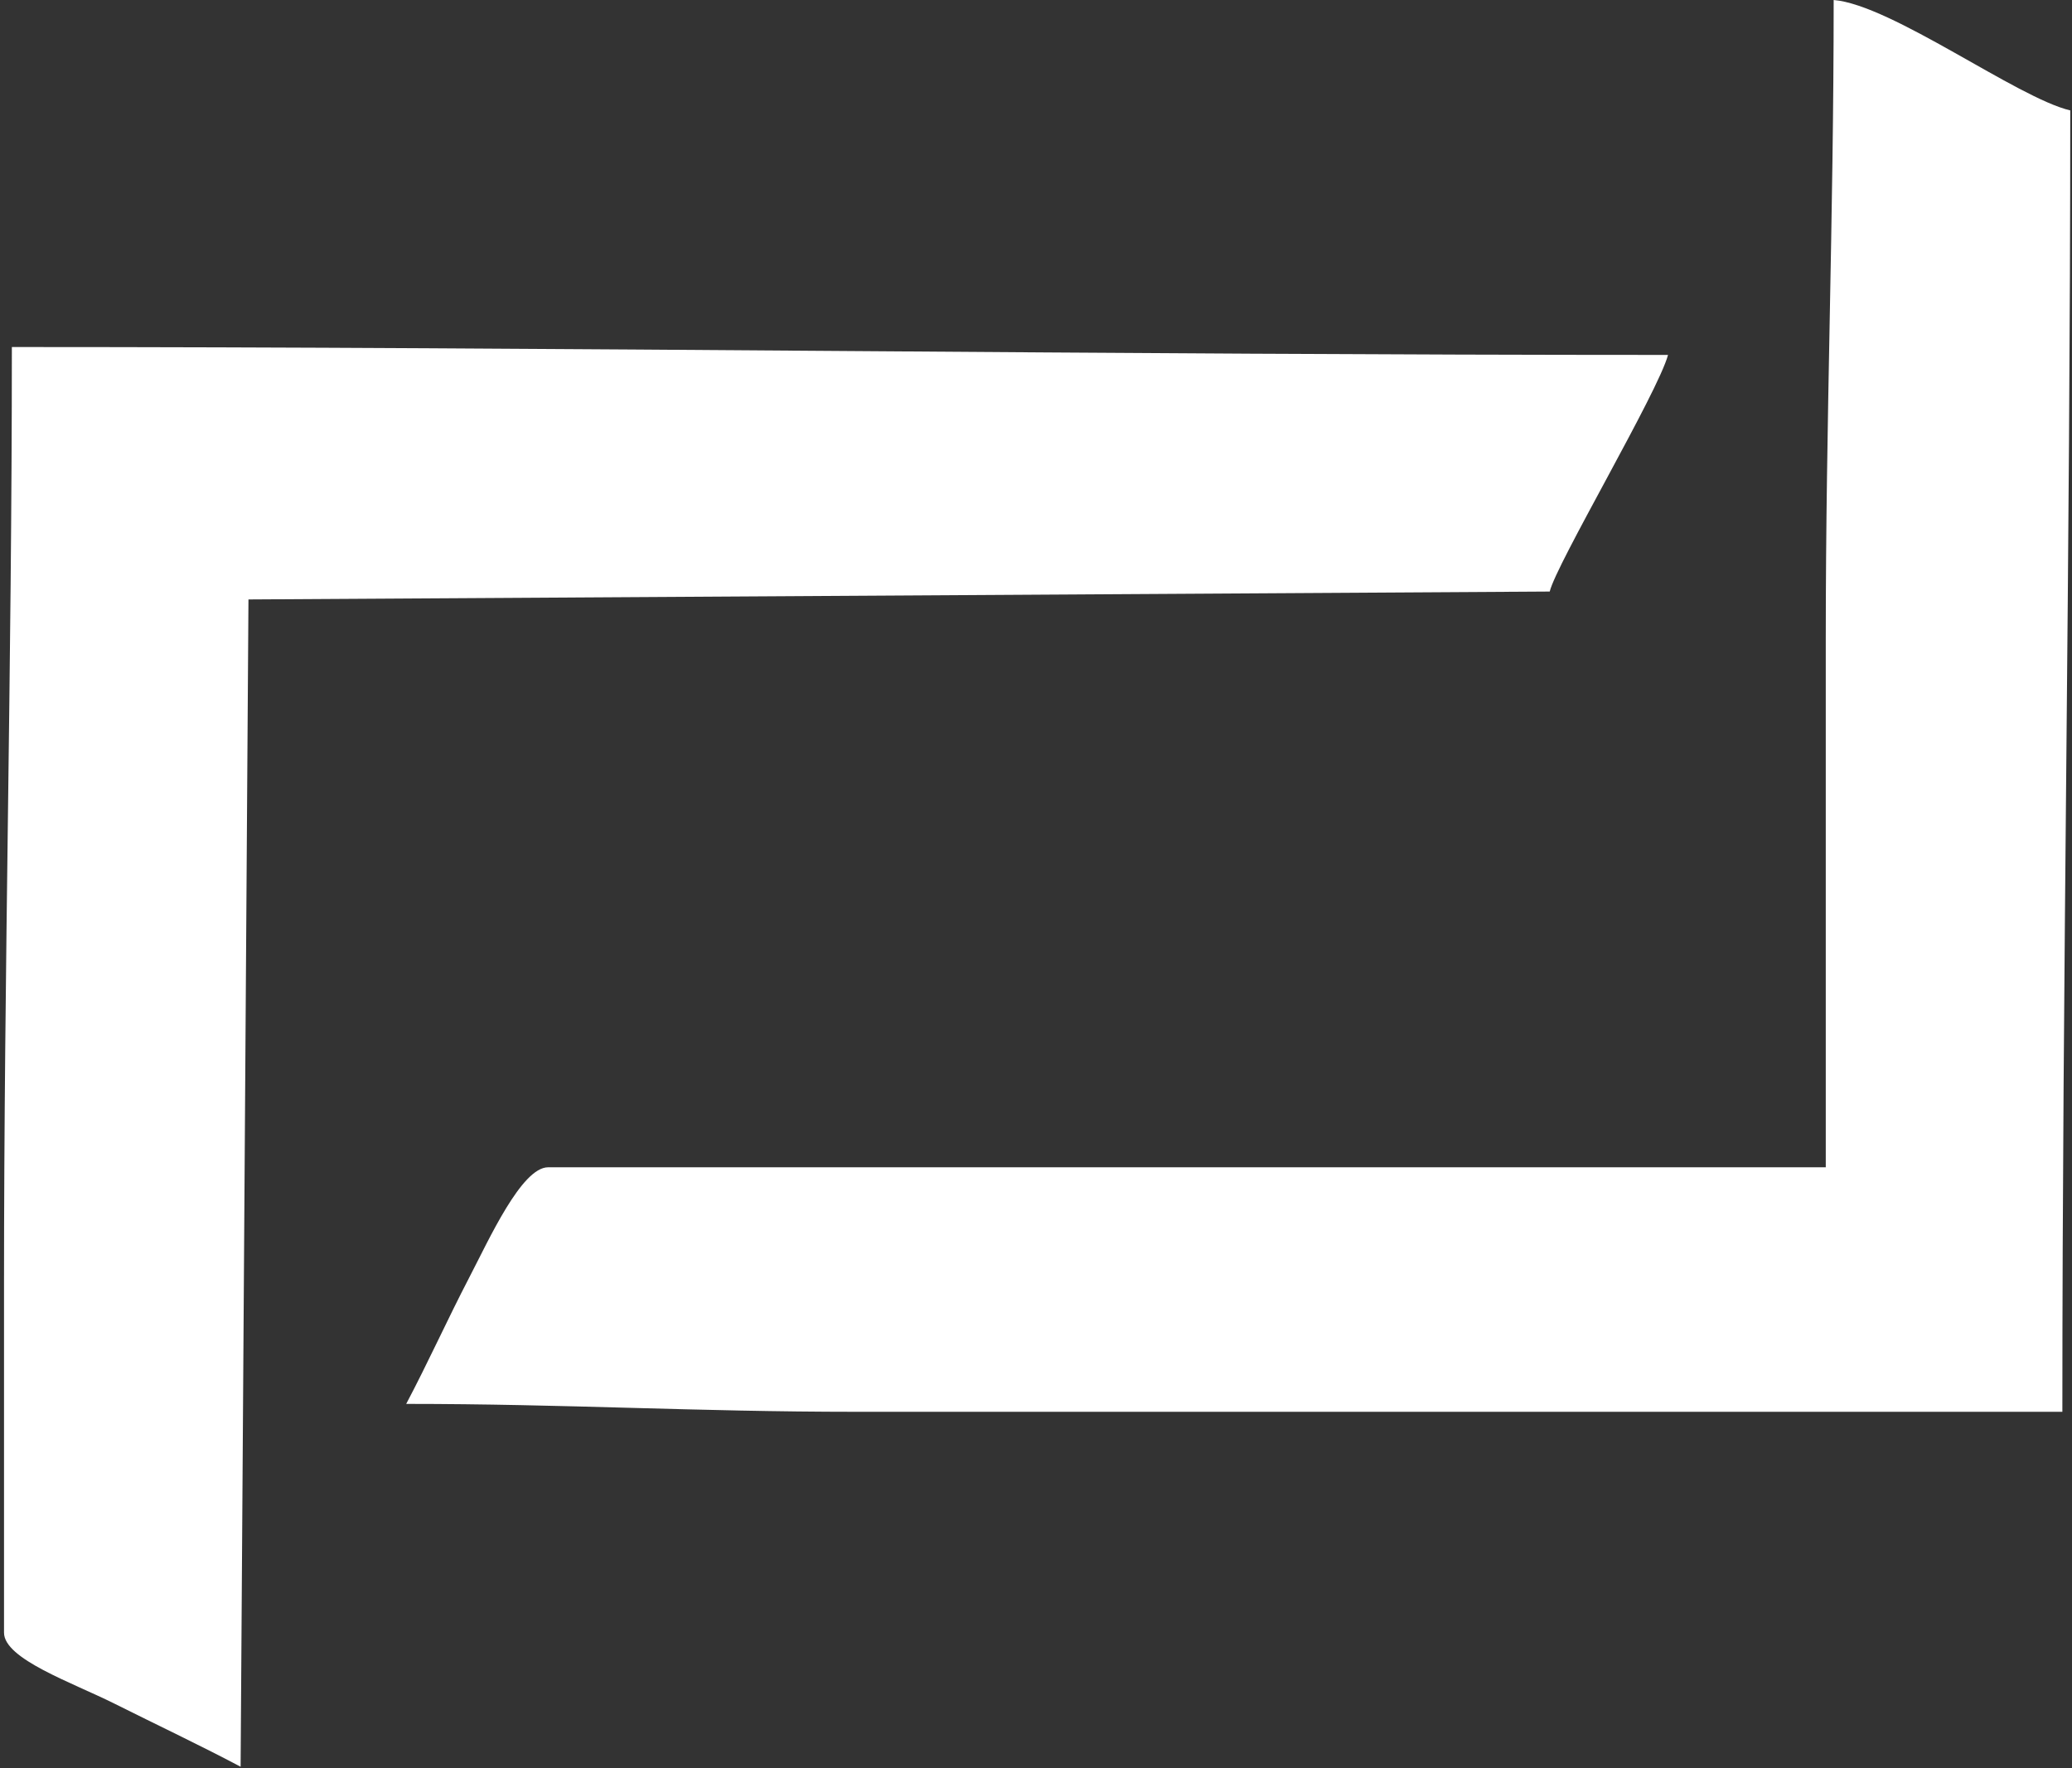 <?xml version="1.0" encoding="UTF-8"?> <svg xmlns="http://www.w3.org/2000/svg" width="375" height="320" viewBox="0 0 375 320" fill="none"><rect x="0" y="0" width="375" height="320" fill="#333333" stroke="none"/> <path fill-rule="evenodd" clip-rule="evenodd" d="M0.727 232.65V295.46C0.727 300.23 13.087 304.49 20.707 308.3C28.257 312.08 36.097 315.78 43.547 319.72L44.967 108.48L280.477 107.05C281.627 102.12 300.077 70.99 301.887 64.23C200.347 64.23 103.337 62.8 2.147 62.8C2.147 120.95 0.727 174.47 0.727 232.65Z" fill="white"></path> <path fill-rule="evenodd" clip-rule="evenodd" d="M330.436 115.61V211.24H99.206C94.386 211.24 88.486 224.36 84.916 231.21C81.006 238.72 77.476 246.58 73.516 254.06C102.246 254.06 126.066 255.49 154.876 255.49H373.256C373.256 176.45 374.686 100.04 374.686 19.98C365.166 17.76 342.356 0.87 331.866 0C331.866 40.1 330.436 75.46 330.436 115.61Z" fill="white"></path> </svg> 